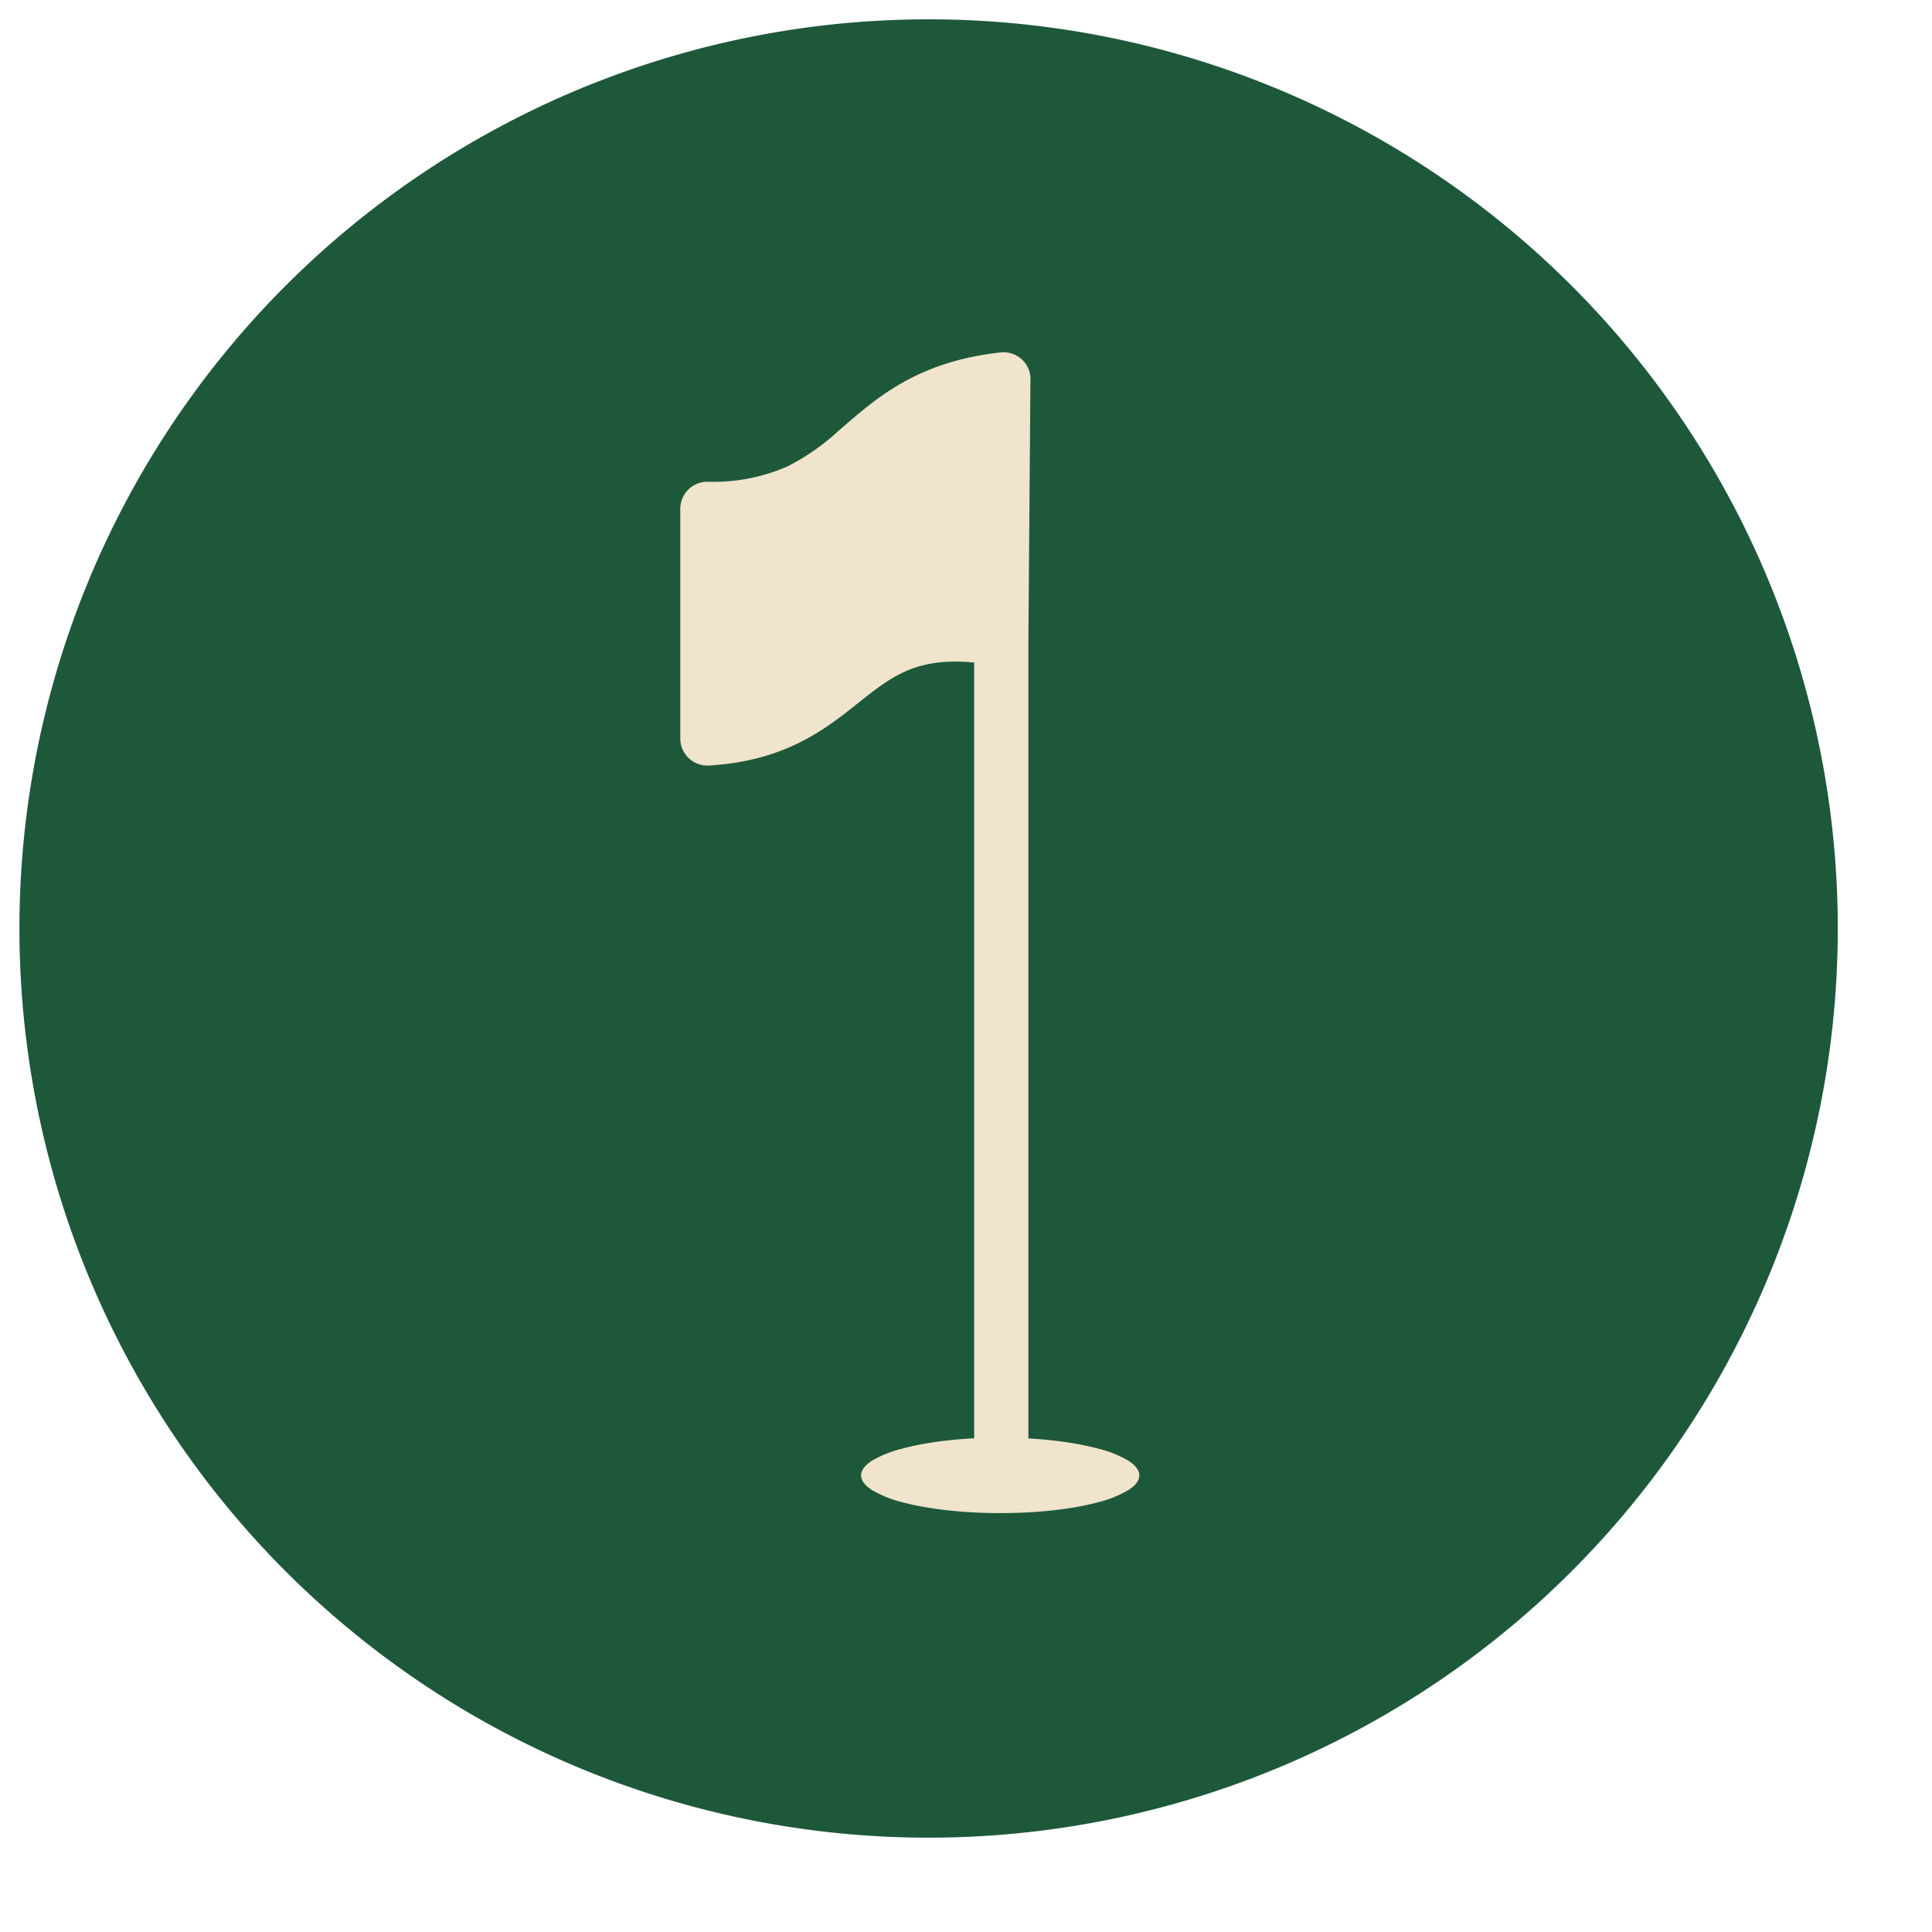 <?xml version="1.0" encoding="UTF-8"?>
<svg data-bbox="0.171 0.17 16 16" xmlns="http://www.w3.org/2000/svg" viewBox="0 0 17 17" height="17" width="17" data-type="ugc">
    <g>
        <path fill="#1E583B" d="M16.171 8.17a8 8 0 1 1-16 0 8 8 0 1 1 16 0z"/>
        <path stroke-width=".036" stroke="#F0E4CC" fill="#F0E4CC" d="M10.007 12.982c0 .037-.027.076-.088.114a.956.956 0 0 1-.257.104c-.22.06-.524.096-.86.096-.338 0-.642-.037-.862-.096a.956.956 0 0 1-.257-.104c-.06-.038-.088-.077-.088-.114 0-.036.027-.075.088-.114a.96.96 0 0 1 .257-.103c.22-.06.524-.097.861-.097.337 0 .642.038.861.097a.96.96 0 0 1 .257.103c.061.04.088.078.088.114Z"/>
        <path fill="#F0E4CC" d="M6.224 4.478c1.388 0 1.26-.99 2.605-1.14l-.018 2.287c-1.395-.26-1.278.794-2.587.873v-2.02Z"/>
        <path fill="#F0E4CC" d="m8.83 3.338.238.001a.238.238 0 0 0-.265-.238l.026.237Zm-2.606 1.14v-.239a.238.238 0 0 0-.238.239h.238Zm0 2.02h-.238a.238.238 0 0 0 .252.238l-.014-.238Zm2.579-3.397c-.75.084-1.102.413-1.416.682a1.987 1.987 0 0 1-.46.322 1.626 1.626 0 0 1-.703.134v.477c.377 0 .665-.068.904-.18.237-.11.414-.257.57-.391.306-.263.562-.504 1.158-.57L8.803 3.1ZM5.986 4.478v2.02h.476v-2.02h-.476ZM8.59 3.336l-.018 2.287.477.003.018-2.287-.477-.003Zm-.018 2.289V12.7h.477V5.625h-.477ZM6.238 6.736c.738-.044 1.09-.377 1.394-.614.149-.116.278-.204.44-.254.162-.05.376-.069.696-.01l.087-.468c-.378-.07-.672-.055-.923.023a1.821 1.821 0 0 0-.594.333c-.314.246-.557.48-1.128.515l.028.475Z"/>
    </g>
</svg>

